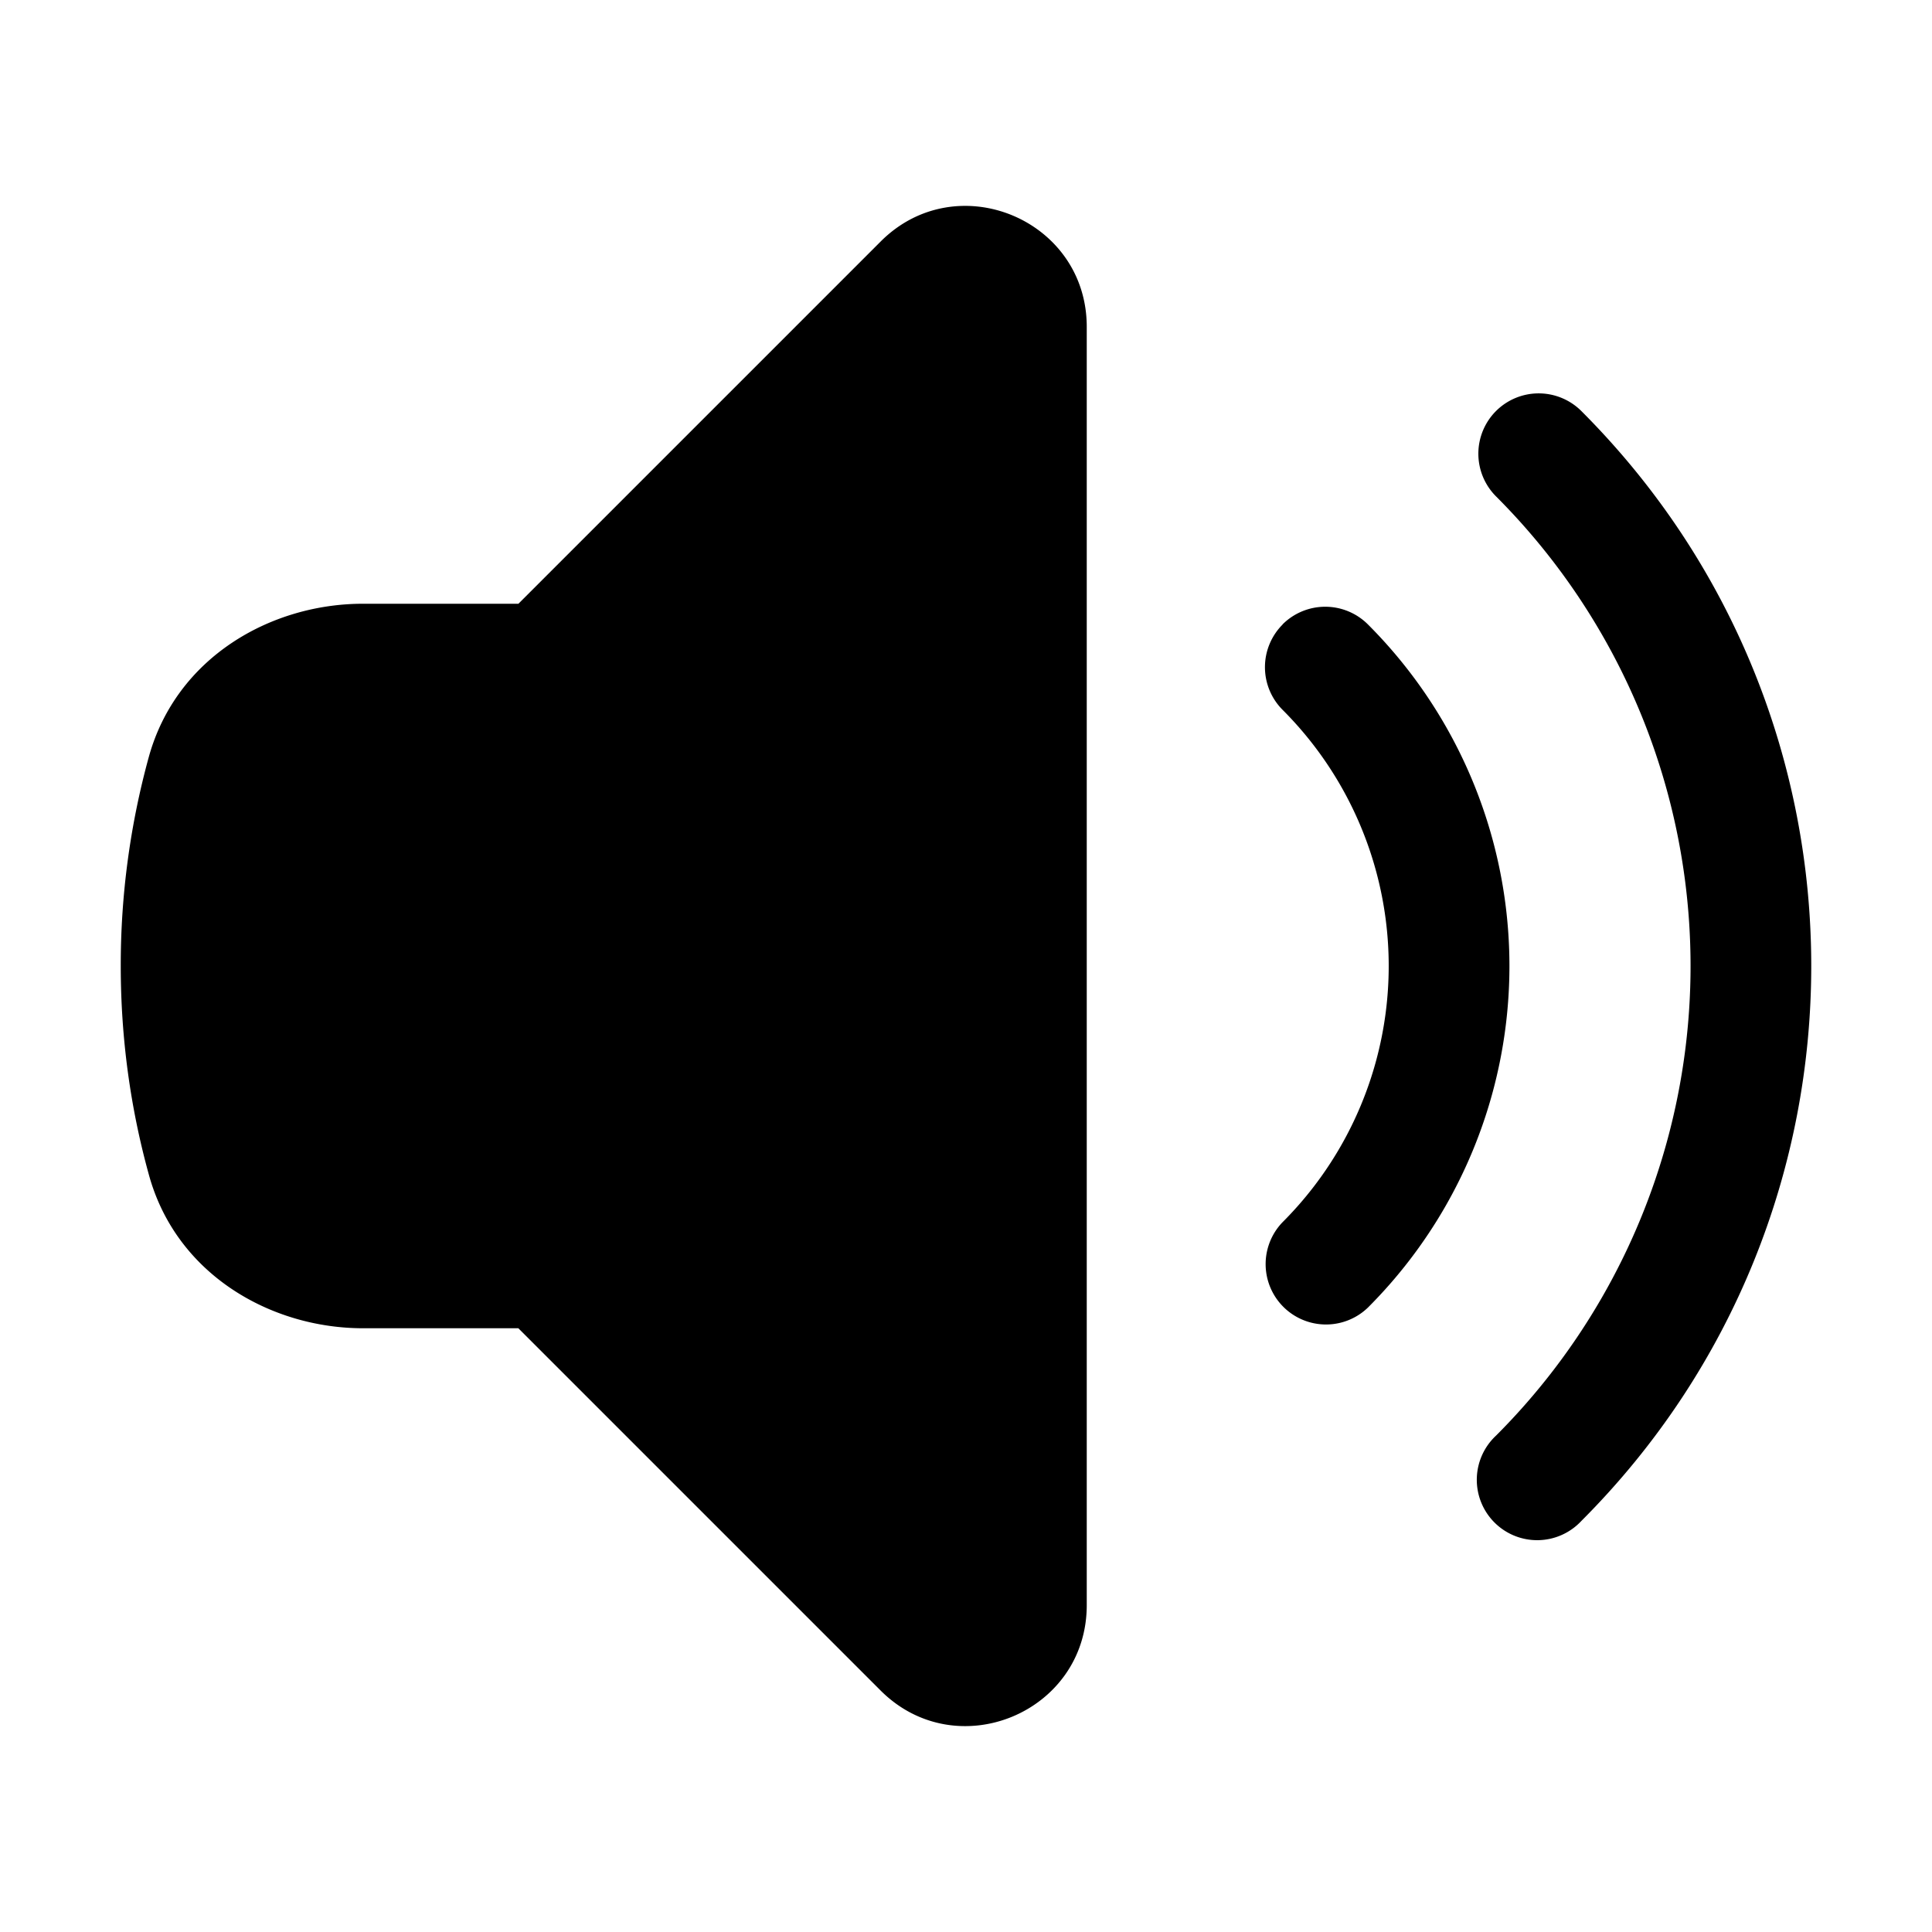 <svg fill="currentColor" aria-hidden="true" viewBox="0 0 24 24"><path d="M13.5 4.06c0-1.336-1.616-2.005-2.56-1.06l-4.5 4.5H4.508c-1.141 0-2.318.664-2.66 1.905A9.76 9.76 0 0 0 1.5 12c0 .898.121 1.768.35 2.595.341 1.24 1.518 1.905 2.659 1.905h1.93l4.5 4.5c.945.945 2.561.276 2.561-1.06V4.06zm5.084 1.046a.75.75 0 0 1 1.06 0c3.808 3.807 3.808 9.98 0 13.788a.75.75 0 1 1-1.06-1.06 8.25 8.25 0 0 0 0-11.668.75.75 0 0 1 0-1.06z"/><path d="M15.932 7.757a.75.75 0 0 1 1.061 0 6 6 0 0 1 0 8.486.75.75 0 0 1-1.06-1.061 4.5 4.5 0 0 0 0-6.364.75.75 0 0 1 0-1.06z"/></svg>